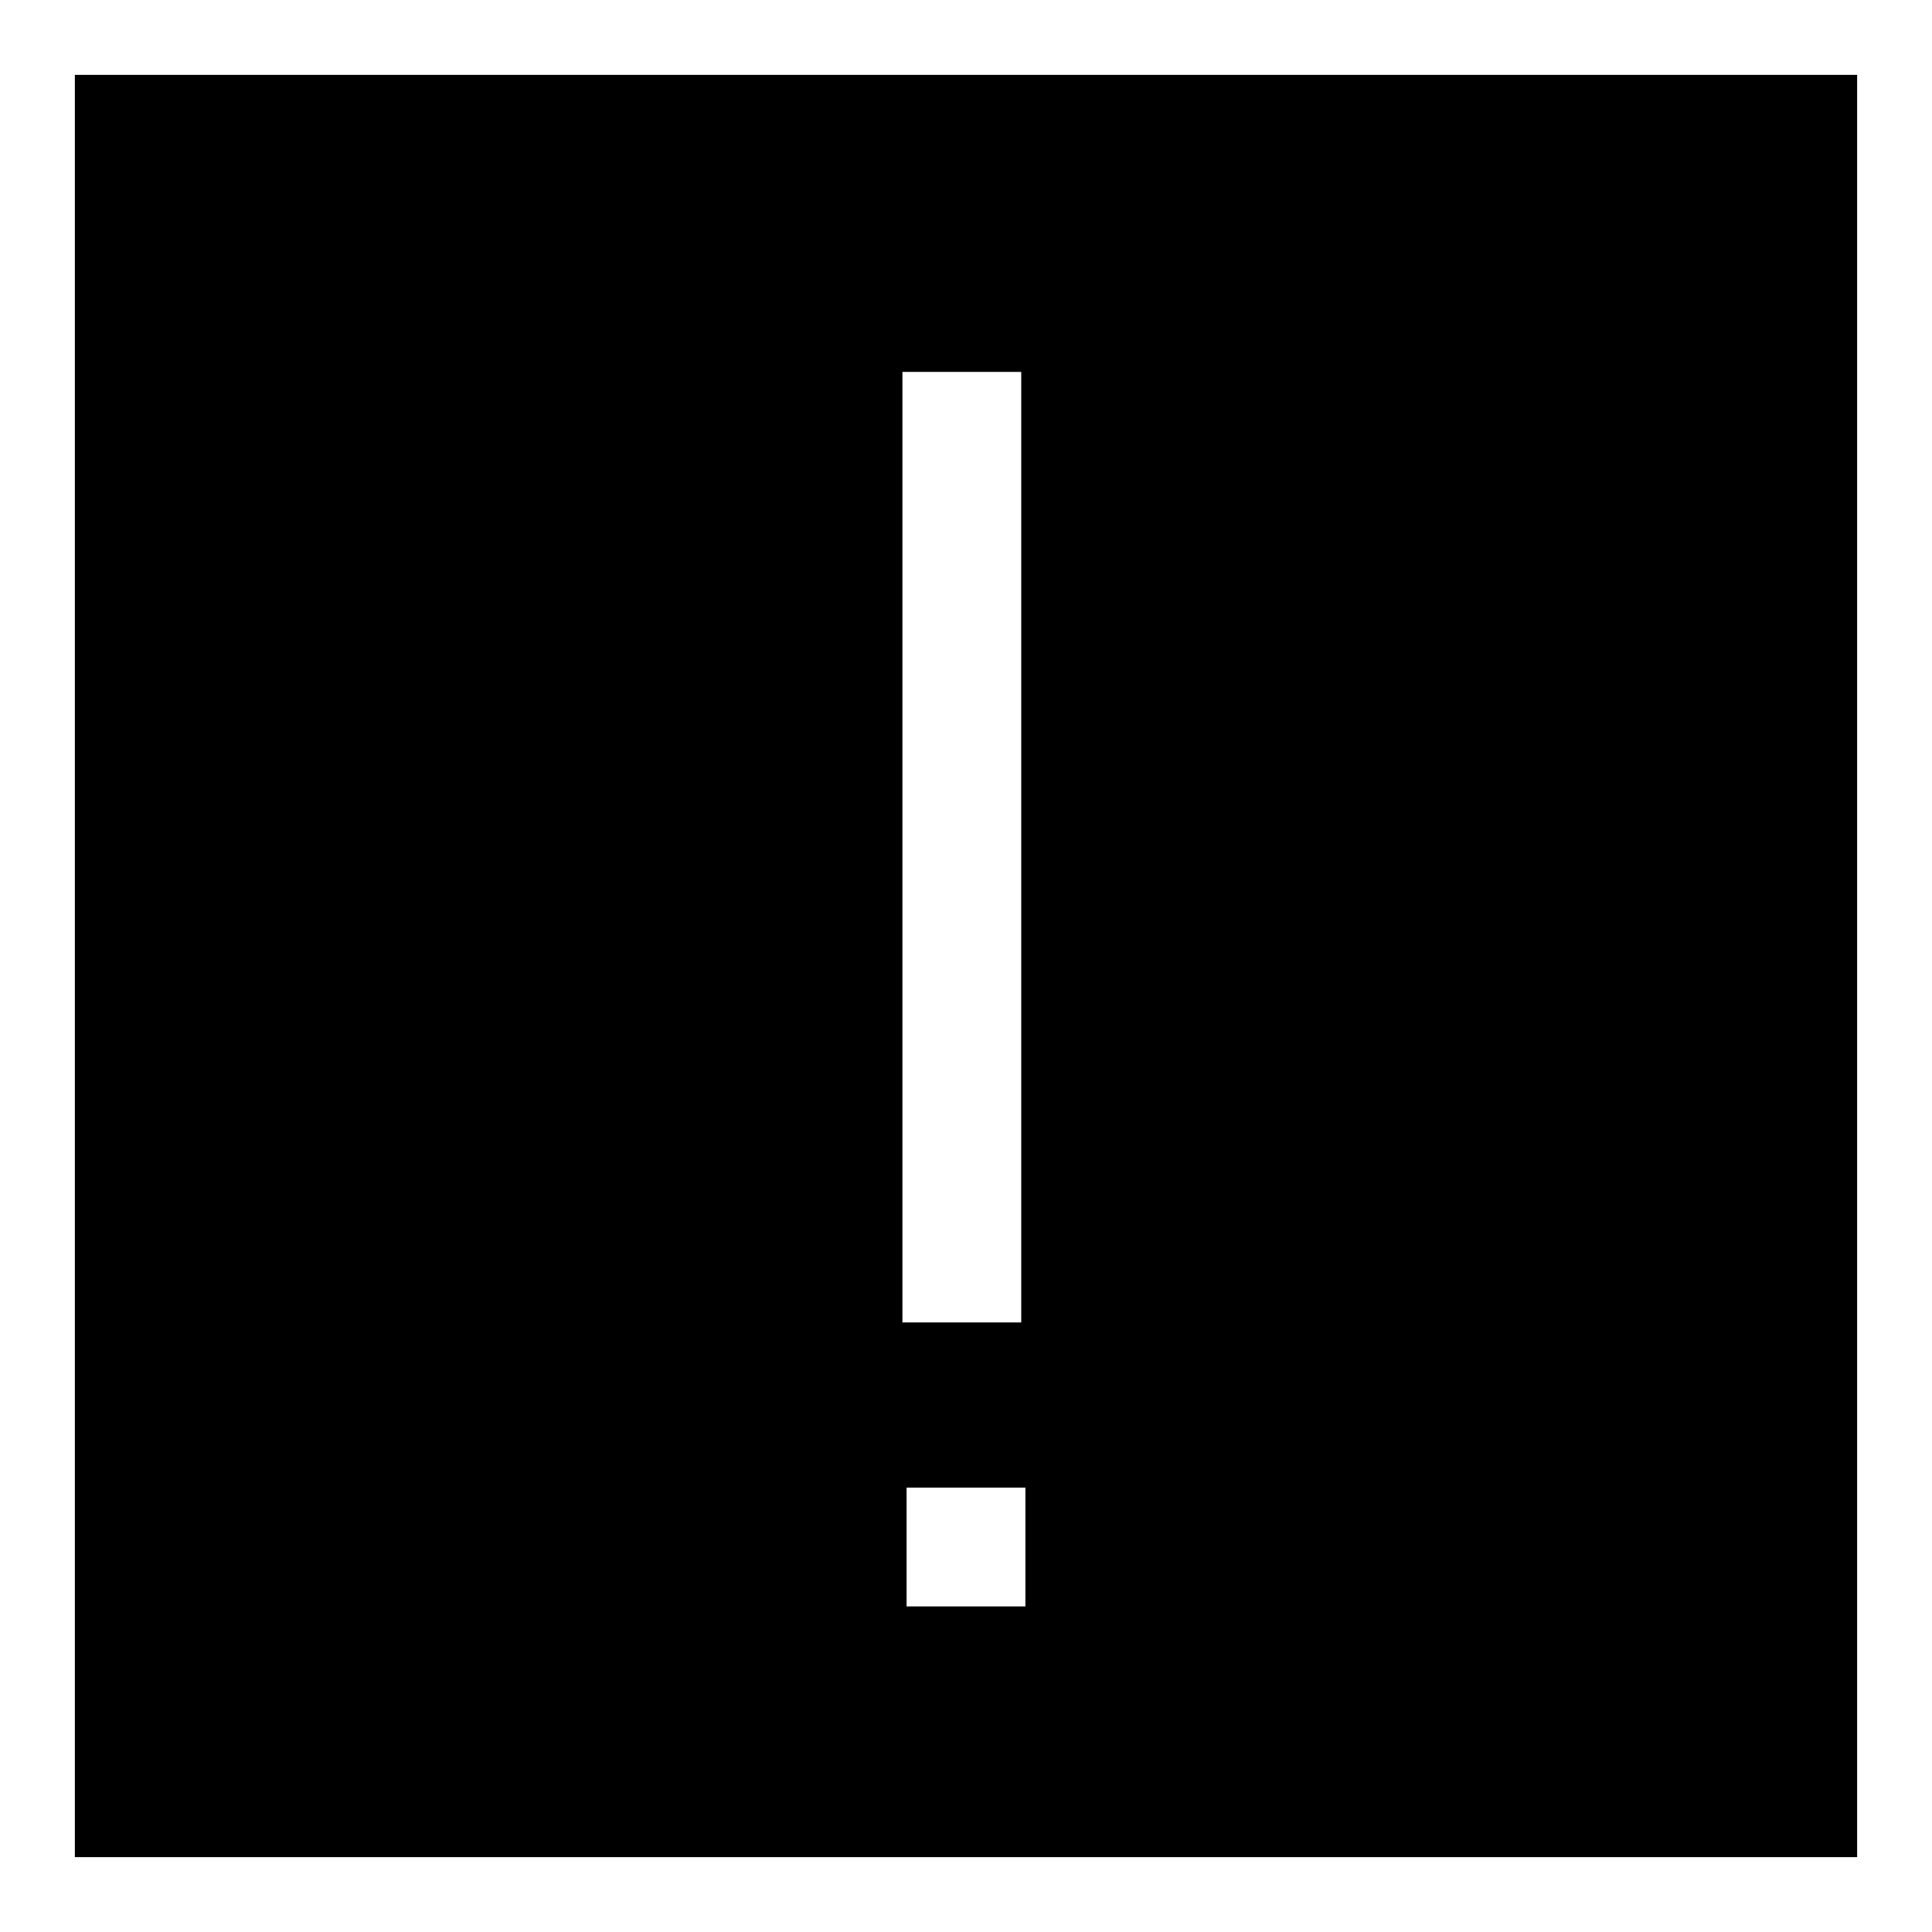 <?xml version="1.0" encoding="UTF-8"?>
<!-- Uploaded to: SVG Repo, www.svgrepo.com, Generator: SVG Repo Mixer Tools -->
<svg fill="#000000" width="800px" height="800px" version="1.1" viewBox="144 144 512 512" xmlns="http://www.w3.org/2000/svg">
 <path d="m636.16 163.84h-472.32v472.32h472.32zm-221.52 330.62h-31.488v-251.9h31.488zm1.102 43.77v31.488h-31.488v-31.488z"/>
</svg>